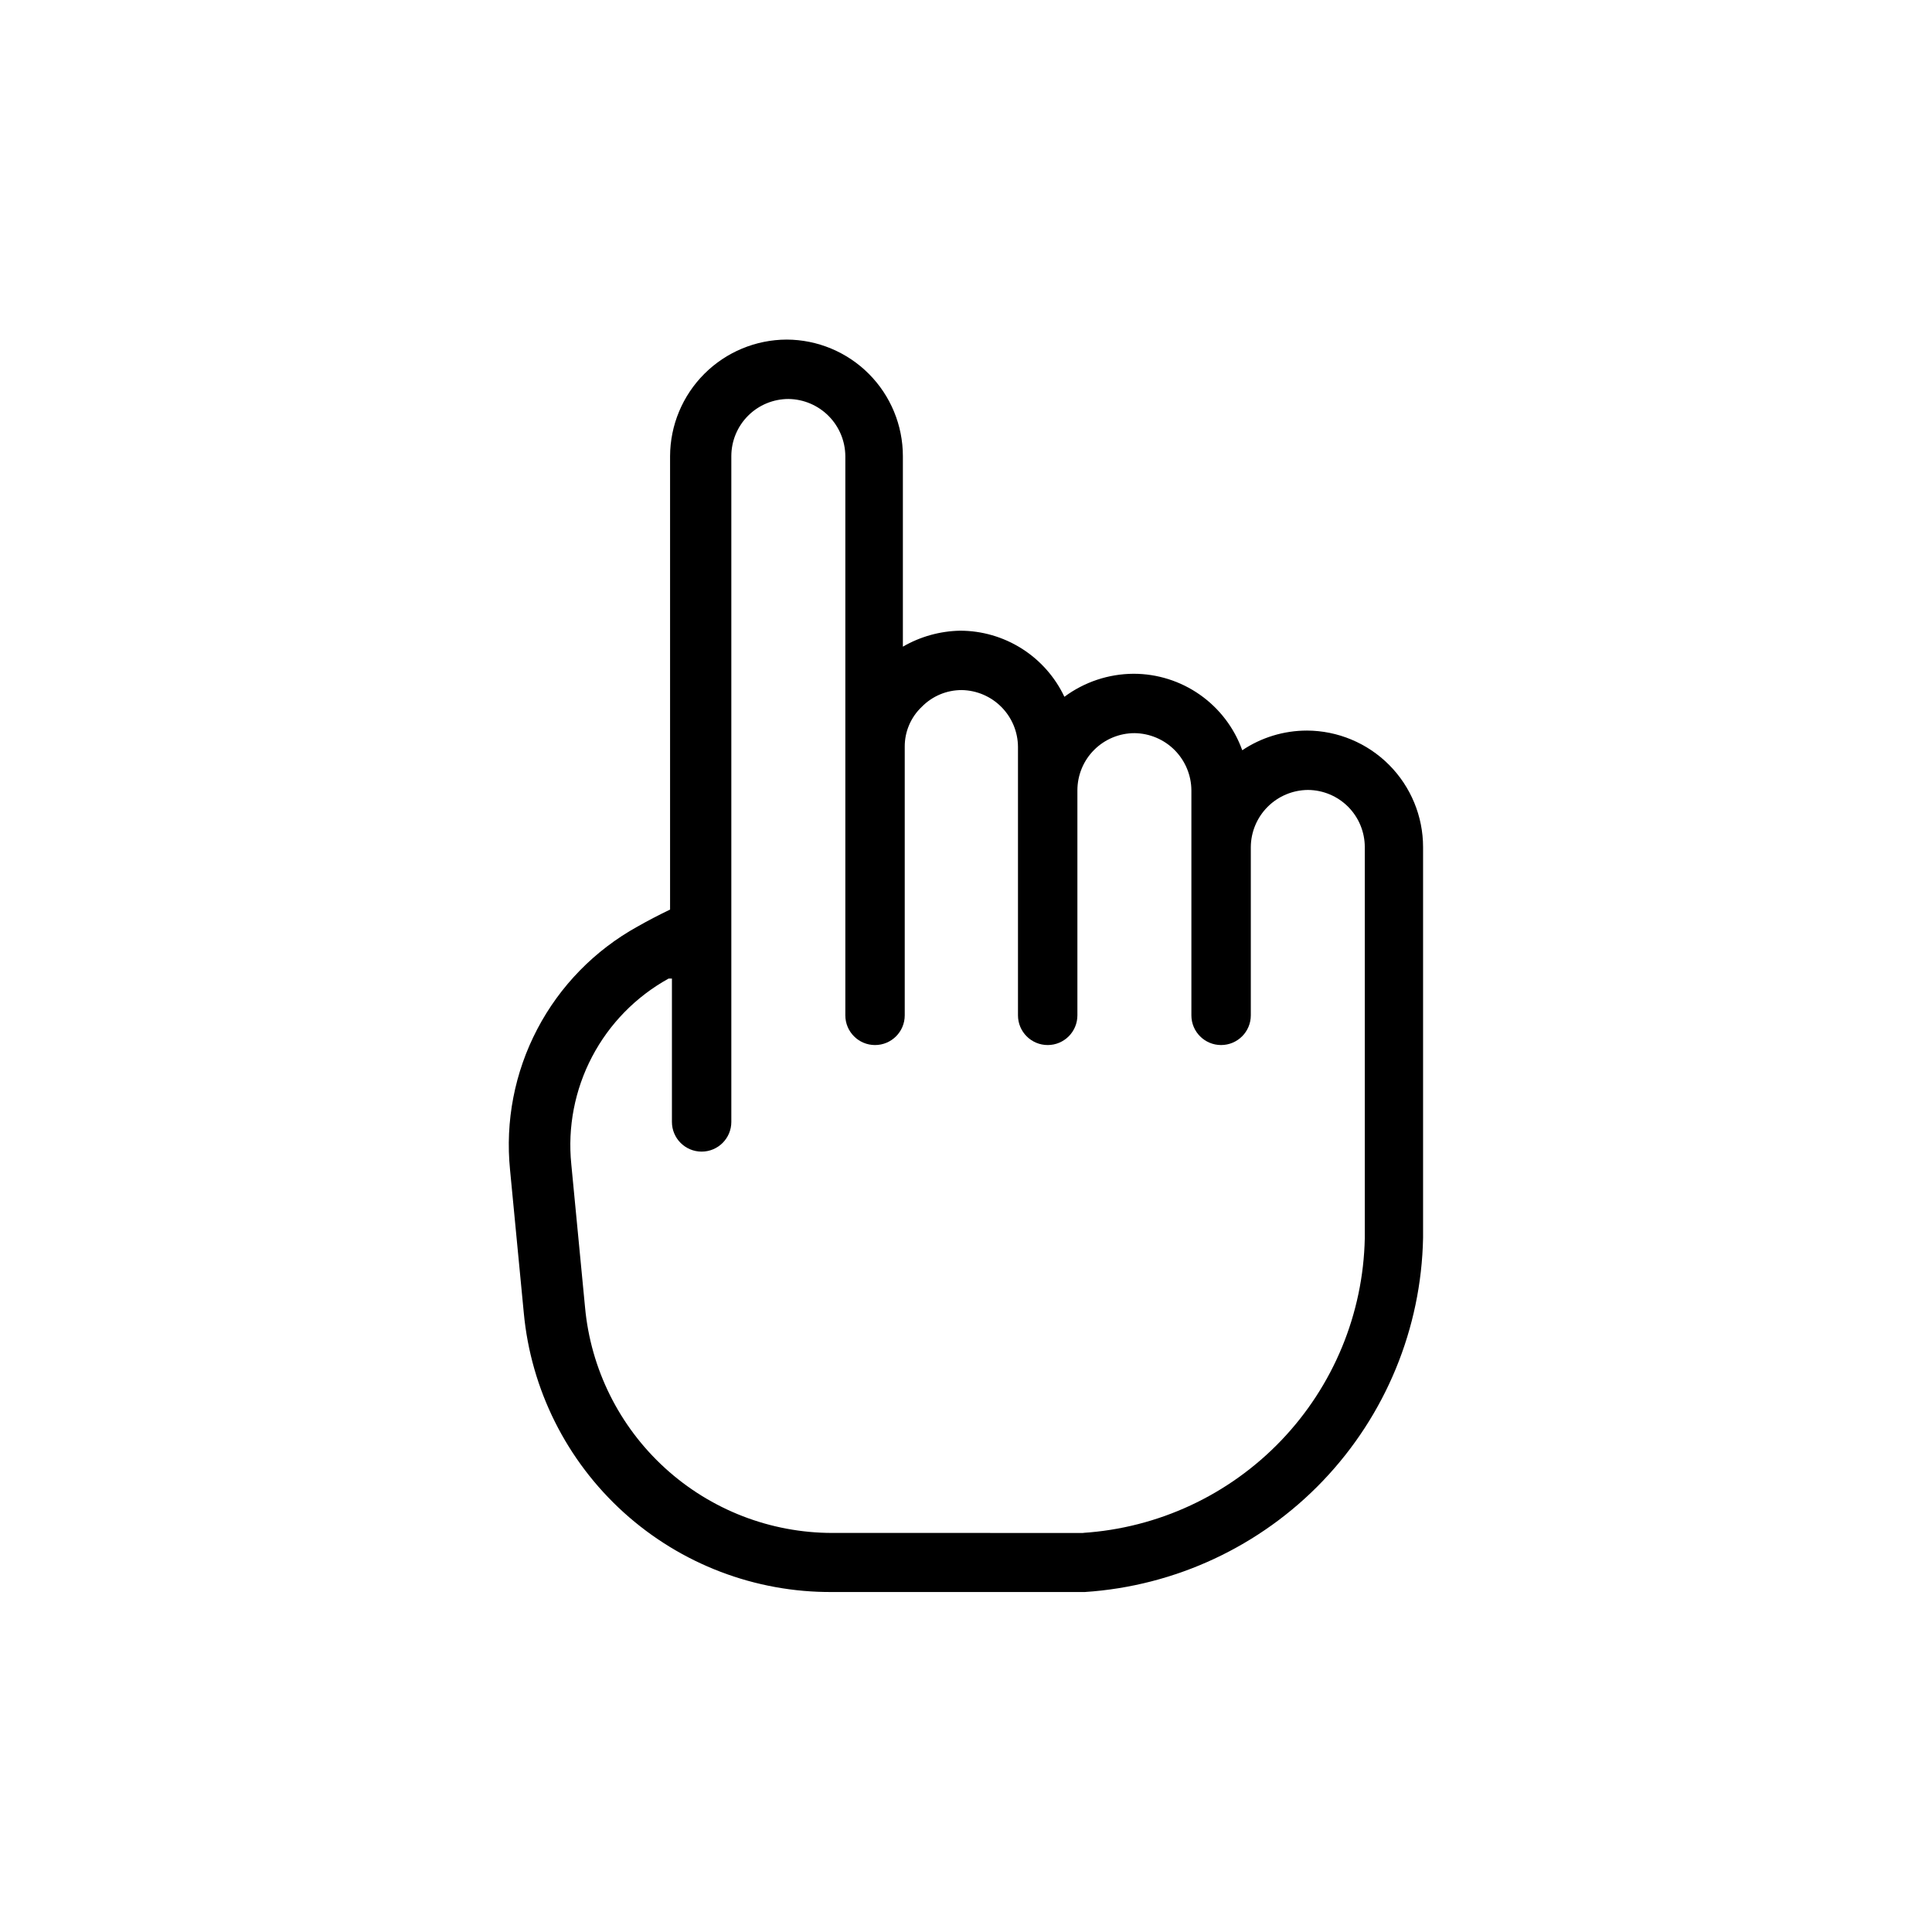 <?xml version="1.0" encoding="UTF-8"?>
<!-- Uploaded to: ICON Repo, www.svgrepo.com, Generator: ICON Repo Mixer Tools -->
<svg fill="#000000" width="800px" height="800px" version="1.1" viewBox="144 144 512 512" xmlns="http://www.w3.org/2000/svg">
 <path d="m490.33 337.61c-6.098 0.004-12.055 1.82-17.121 5.215-2.129-5.938-6.043-11.074-11.203-14.703s-11.316-5.574-17.625-5.566c-6.598 0.035-13.008 2.172-18.305 6.102-2.477-5.238-6.391-9.668-11.285-12.766-4.894-3.102-10.57-4.75-16.363-4.75-5.328 0.105-10.543 1.559-15.156 4.231v-50.48c0-8.176-3.242-16.02-9.016-21.812-5.773-5.793-13.605-9.059-21.781-9.086-8.188 0.027-16.031 3.289-21.82 9.078-5.789 5.789-9.055 13.633-9.078 21.82v120.15c-3.051 1.477-5.902 2.953-8.66 4.527v-0.004c-11.312 6.269-20.539 15.715-26.535 27.168-6 11.457-8.508 24.418-7.215 37.285l3.641 37.883v0.004c1.895 20.328 11.348 39.207 26.484 52.906 15.141 13.703 34.867 21.227 55.285 21.09h66.914c23.984-1.574 46.504-12.094 63.105-29.477 16.598-17.383 26.07-40.367 26.535-64.398v-103.52c0-8.18-3.242-16.023-9.016-21.816-5.773-5.789-13.605-9.055-21.785-9.082zm-59.039 212.64-66.715-0.004c-16.418-0.004-32.238-6.141-44.363-17.211-12.125-11.066-19.676-26.266-21.172-42.613l-3.641-37.883v-0.004c-0.996-9.824 0.914-19.727 5.5-28.473 4.582-8.746 11.637-15.953 20.281-20.727h0.887v37.984c0 4.348 3.523 7.871 7.871 7.871s7.871-3.523 7.871-7.871v-176.43c0-4.019 1.598-7.871 4.438-10.715 2.844-2.844 6.699-4.438 10.719-4.438 3.992 0.051 7.805 1.668 10.621 4.5 2.816 2.832 4.406 6.66 4.434 10.652v148.19c0 4.348 3.523 7.871 7.871 7.871s7.871-3.523 7.871-7.871v-71.145c-0.031-4.016 1.609-7.867 4.527-10.625 2.797-2.856 6.633-4.453 10.629-4.43 3.949 0.078 7.715 1.695 10.488 4.508 2.777 2.812 4.344 6.598 4.367 10.547v71.145c0 4.348 3.527 7.871 7.875 7.871 4.348 0 7.871-3.523 7.871-7.871v-59.629c0-4.019 1.594-7.875 4.438-10.719 2.844-2.84 6.695-4.438 10.715-4.438 3.996 0.051 7.809 1.668 10.625 4.5 2.812 2.836 4.406 6.66 4.43 10.656v59.629c0 4.348 3.523 7.871 7.871 7.871s7.875-3.523 7.875-7.871v-44.574c0.023-4.012 1.629-7.852 4.465-10.688 2.836-2.836 6.676-4.441 10.688-4.469 4.004 0.027 7.832 1.637 10.652 4.473 2.82 2.84 4.402 6.68 4.402 10.684v103.61c-0.402 20.027-8.312 39.172-22.164 53.641-13.852 14.473-32.629 23.211-52.621 24.488z"/>
</svg>